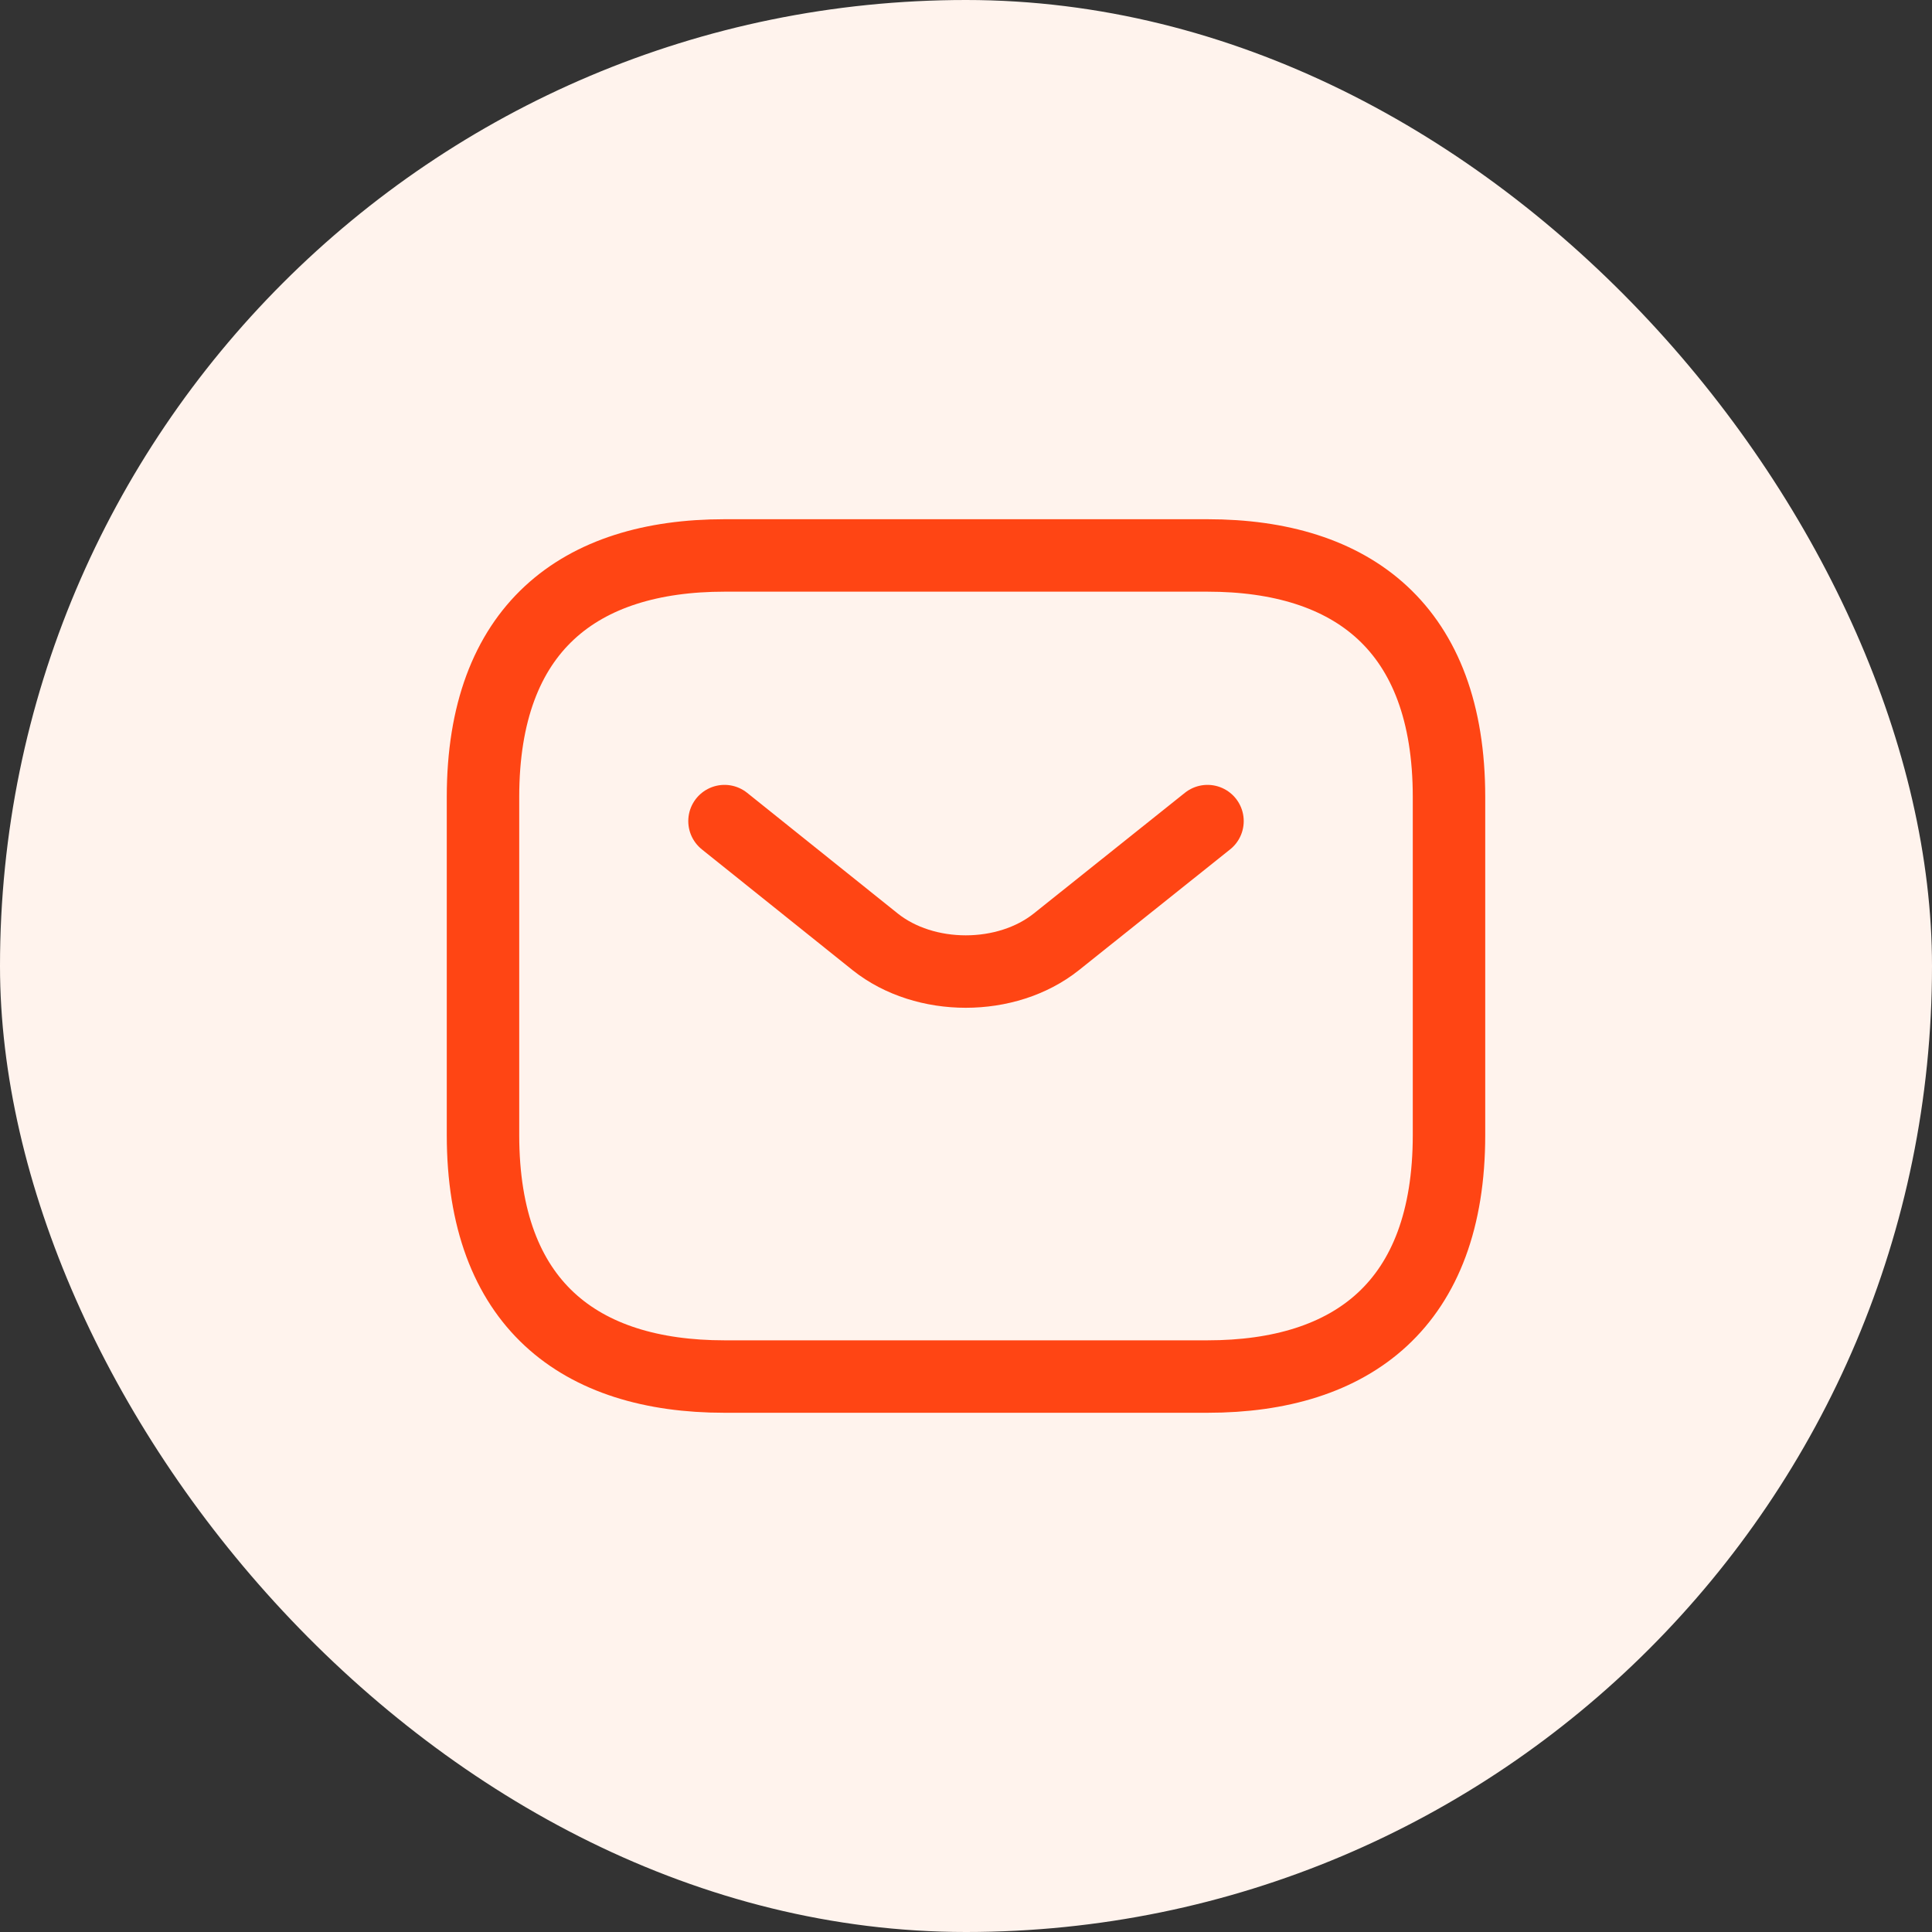<svg width="40" height="40" viewBox="0 0 40 40" fill="none" xmlns="http://www.w3.org/2000/svg">
<rect x="0" y="0" width="40" height="40" fill="#333333" stroke="none"/>
<rect width="40" height="40" rx="20" fill="#FFF3ED"/>
<g clip-path="url(#clip0_363_15726)">
<path d="M25 28.5H15C12 28.5 10 27 10 23.5V16.5C10 13 12 11.5 15 11.5H25C28 11.5 30 13 30 16.5V23.5C30 27 28 28.5 25 28.5Z" stroke="#FF4514" stroke-width="1.5" stroke-miterlimit="10" stroke-linecap="round" stroke-linejoin="round"/>
<path d="M25 17L21.87 19.5C20.84 20.32 19.15 20.32 18.12 19.5L15 17" stroke="#FF4514" stroke-width="1.5" stroke-miterlimit="10" stroke-linecap="round" stroke-linejoin="round"/>
</g>
<defs>
<clipPath id="clip0_363_15726">
<rect width="24" height="24" fill="white" transform="translate(8 8)"/>
</clipPath>
</defs>
</svg>
